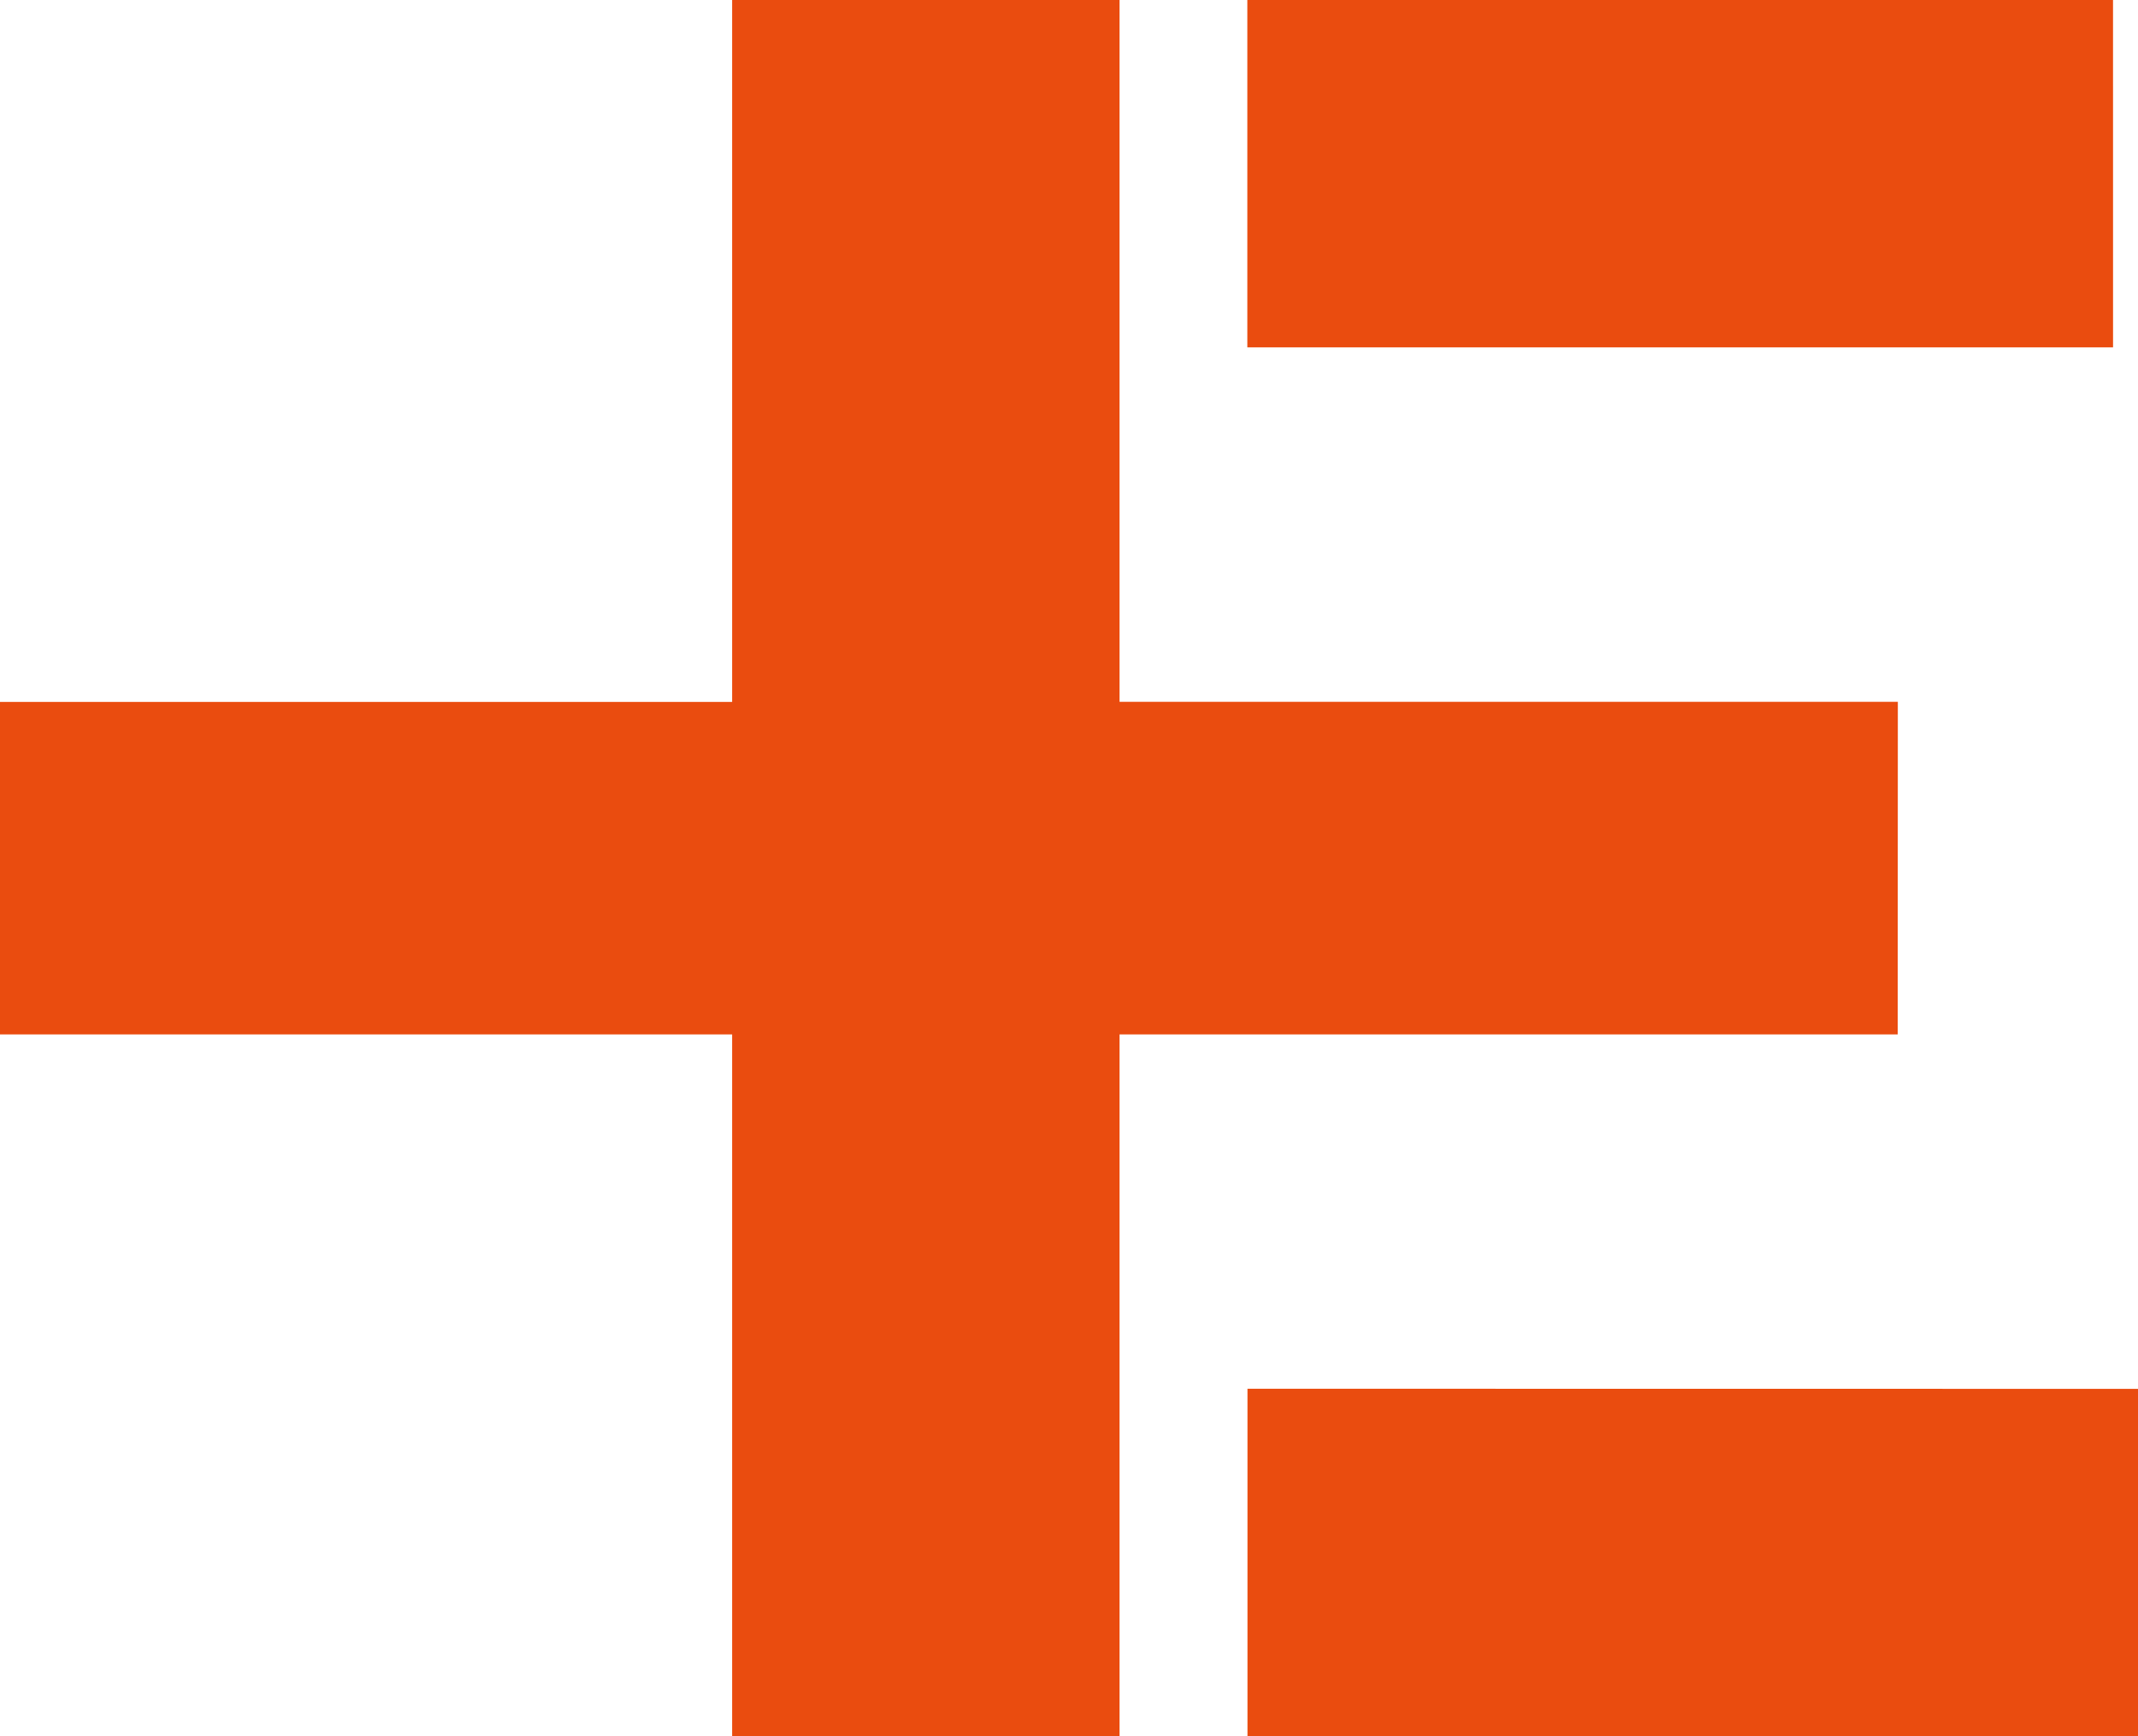 <svg xmlns="http://www.w3.org/2000/svg" width="75.502" height="61.318" viewBox="0 0 75.502 61.318">
  <path id="Path_1" data-name="Path 1" d="M134.458,358.6H103.886V346.333h30.571Zm-7.6,12.517H99.373V346.333H85.692v24.788H59.837v11.742H85.692v24.789H99.373V382.863h27.48Zm-22.967,24.26v12.271h31.453V395.381Z" transform="translate(-59.837 -346.333)" fill="#ea4c0f"/>
</svg>
